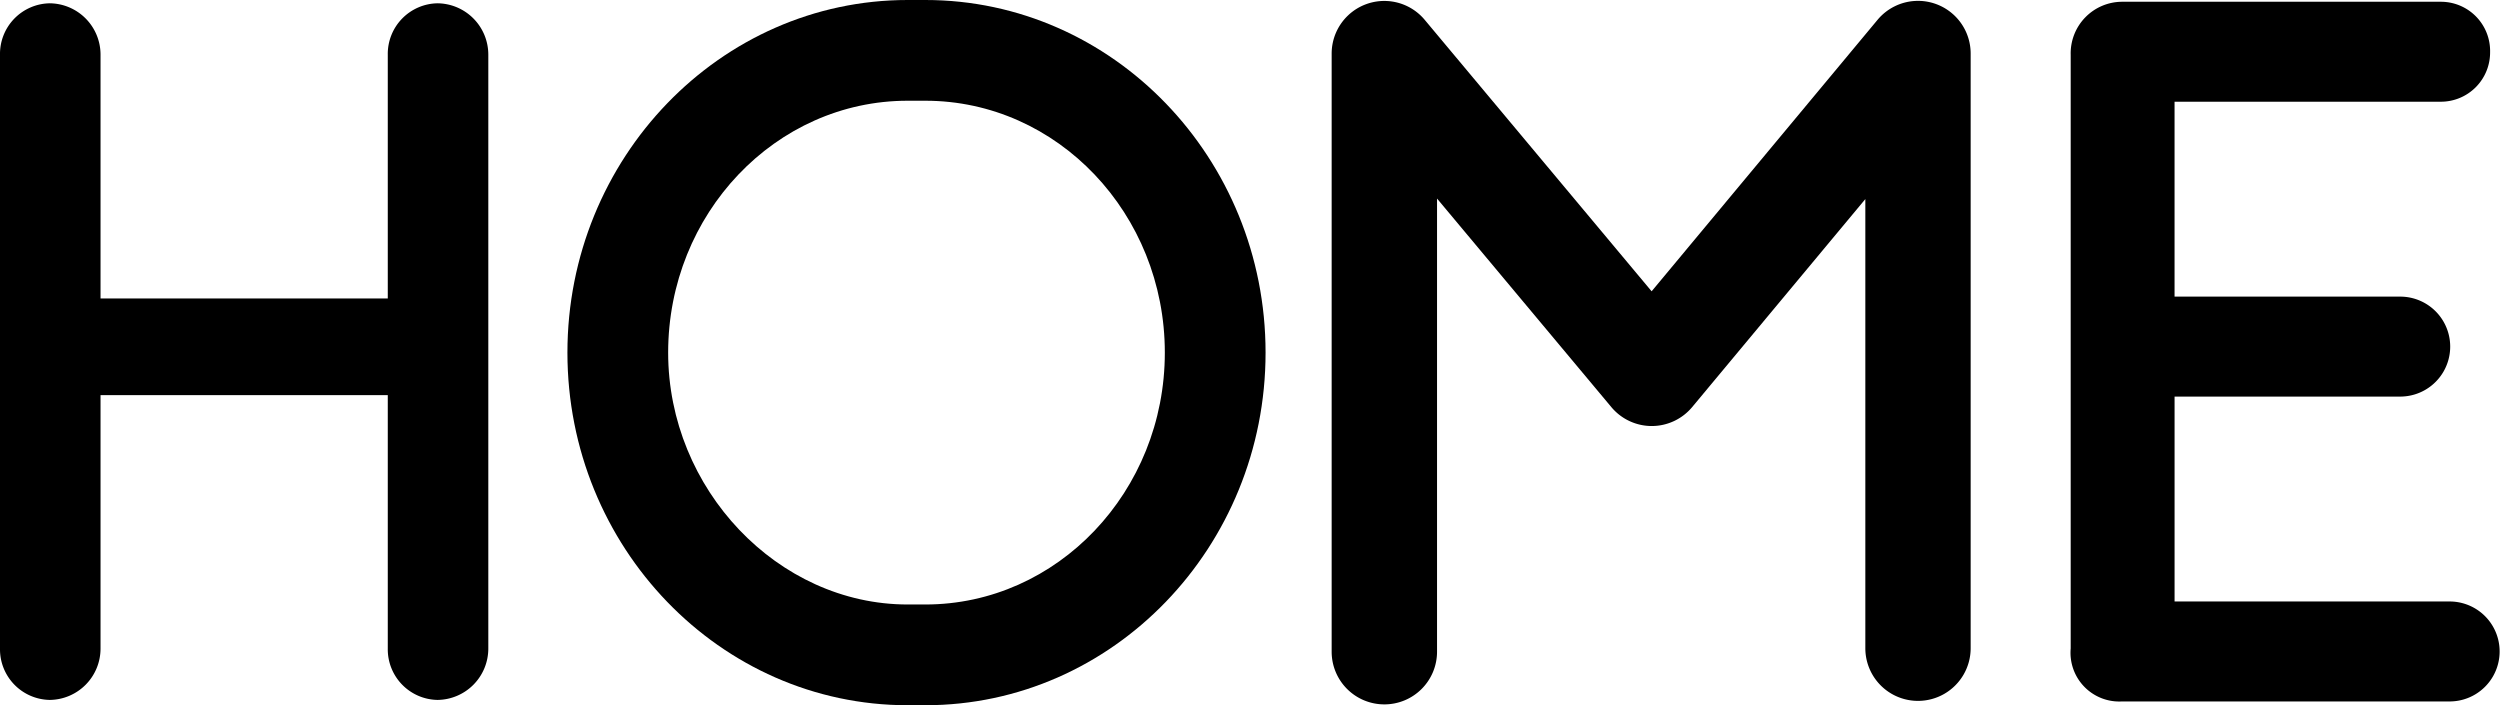 <svg viewBox="0 0 163 45.981" height="45.981" width="163" xmlns="http://www.w3.org/2000/svg" data-name="Groupe 11" id="Groupe_11">
  <g data-name="Groupe 12" id="Groupe_12">
    <path transform="translate(0 -0.738)" d="M6.555,43.029a3.348,3.348,0,0,1-3.309,3.344A3.3,3.3,0,0,1,0,43.029V4.3A3.3,3.3,0,0,1,3.246.953,3.348,3.348,0,0,1,6.555,4.3v15.9H25.283V4.3A3.3,3.3,0,0,1,28.529.953,3.348,3.348,0,0,1,31.838,4.3V43.029a3.349,3.349,0,0,1-3.309,3.344,3.3,3.3,0,0,1-3.246-3.344V26.5H6.555Z" data-name="Tracé 9" id="Tracé_9"></path>
    <path transform="translate(-465.638 -0.397)" d="M627.993,3.77A3.21,3.21,0,0,0,624.768.512H604a3.363,3.363,0,0,0-3.353,3.454V42.677A3.18,3.18,0,0,0,604,46.131h21.412a3.259,3.259,0,0,0,0-6.517H607.42V34.232h0V26.254h14.769a3.259,3.259,0,0,0,0-6.517H607.419V14.8h0V7.029h17.348a3.211,3.211,0,0,0,3.225-3.259" data-name="Tracé 10" id="Tracé_10"></path>
    <path transform="translate(-299.563 -0.196)" d="M389.82,46.122a3.434,3.434,0,0,1-3.433-3.433v-39a3.433,3.433,0,0,1,6.067-2.2l14.795,17.7L421.978,1.49a3.433,3.433,0,0,1,6.072,2.2v38.77a3.433,3.433,0,0,1-6.867,0V13.176l-11.289,13.56a3.435,3.435,0,0,1-2.635,1.237h0a3.433,3.433,0,0,1-2.634-1.231l-11.367-13.6V42.689a3.433,3.433,0,0,1-3.433,3.433" data-name="Tracé 11" id="Tracé_11"></path>
    <path transform="translate(-127.662)" d="M187.995,45.981H186.84c-12.231,0-22.182-10.313-22.182-22.99S174.609,0,186.84,0h1.155c12.231,0,22.182,10.313,22.182,22.991s-9.951,22.99-22.182,22.99M186.84,6.568c-8.61,0-15.614,7.367-15.614,16.423,0,8.9,7.15,16.422,15.614,16.422h1.154c8.61,0,15.615-7.367,15.615-16.422s-7-16.423-15.614-16.423Z" data-name="Tracé 12" id="Tracé_12"></path>
  </g>
</svg>
